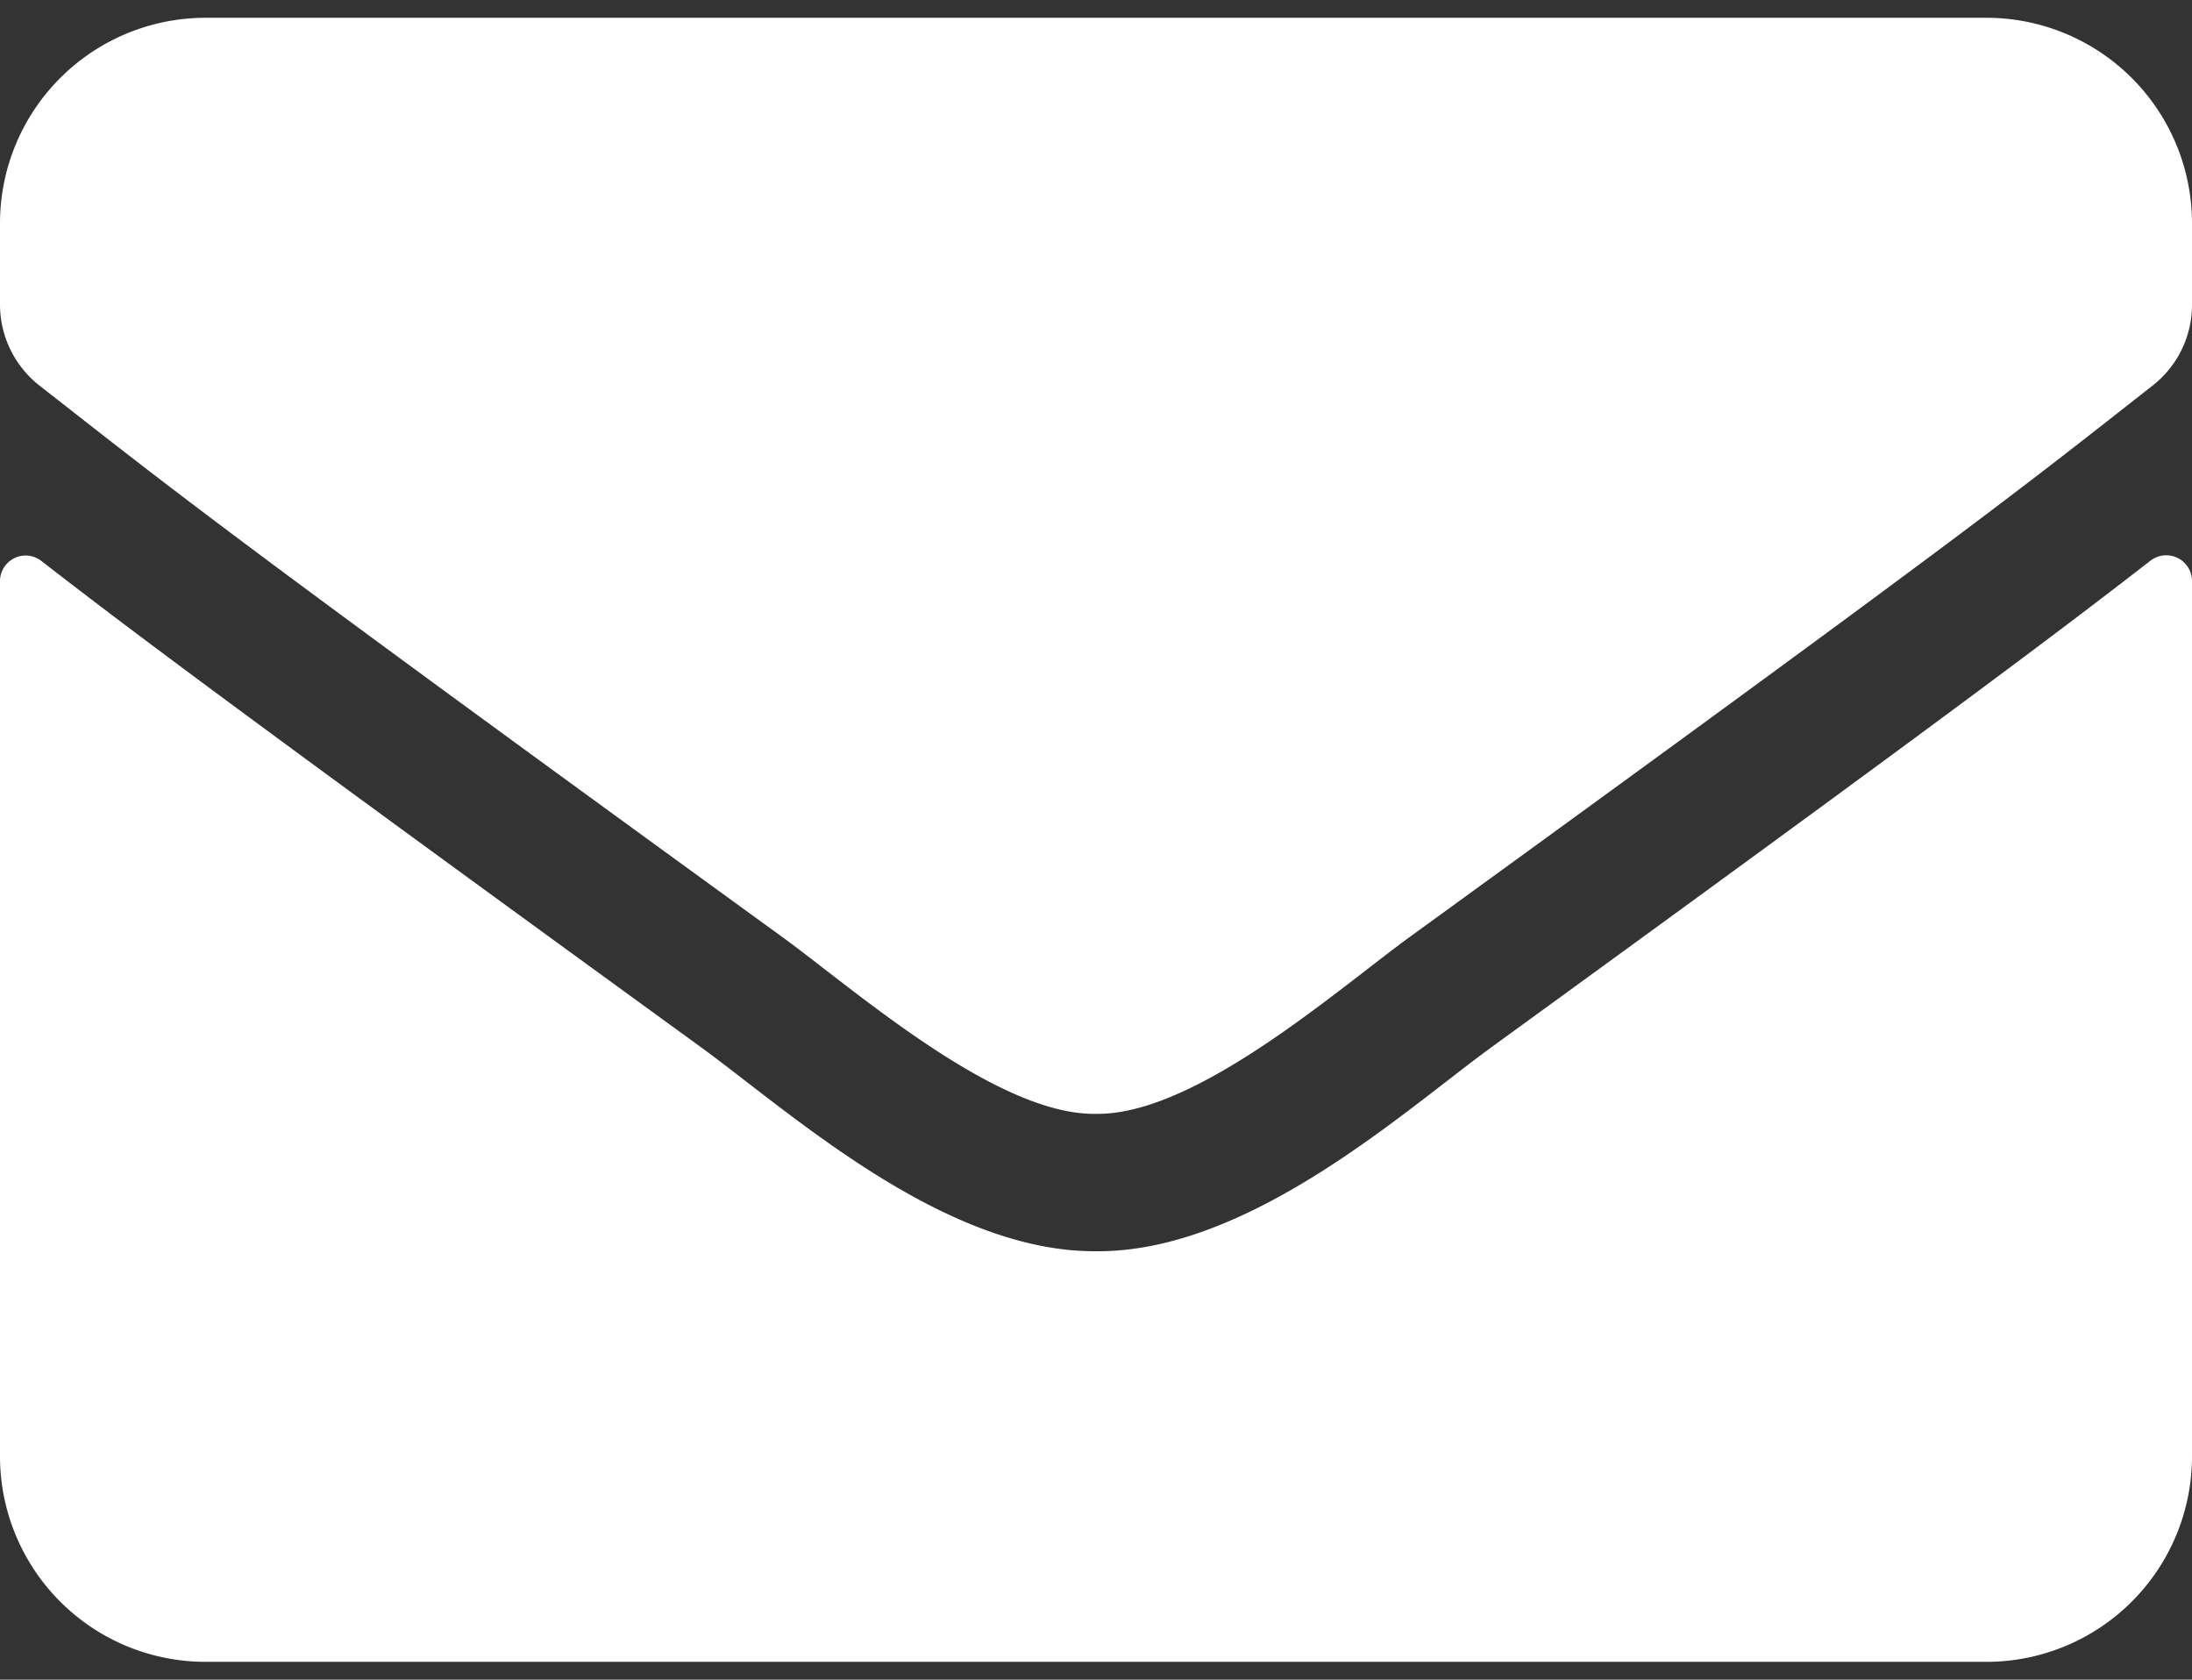 <svg xmlns="http://www.w3.org/2000/svg" xmlns:xlink="http://www.w3.org/1999/xlink" width="77" height="59" viewBox="0 0 77 59">
  <rect x="0" y="0" width="77" height="59" fill="#333333" stroke="none"/>
  <defs>
    <clipPath id="clip-path">
      <rect id="Rectángulo_48" data-name="Rectángulo 48" width="77" height="59" transform="translate(133 8.075)" fill="#fff"/>
    </clipPath>
  </defs>
  <g id="Enmascarar_grupo_38" data-name="Enmascarar grupo 38" transform="translate(-133 -8.075)" clip-path="url(#clip-path)">
    <path id="_1envelope-solid" data-name="1envelope-solid" d="M75.541,28.695A.905.905,0,0,1,77,29.4V60.156a7.221,7.221,0,0,1-7.219,7.219H7.219A7.221,7.221,0,0,1,0,60.156V29.416a.9.9,0,0,1,1.459-.707c3.369,2.617,7.835,5.94,23.175,17.084,3.173,2.316,8.527,7.189,13.866,7.159,5.369.045,10.828-4.933,13.881-7.159C67.721,34.65,72.172,31.311,75.541,28.695ZM38.5,48.125c3.489.06,8.512-4.391,11.039-6.226C69.5,27.416,71.014,26.153,75.616,22.544A3.6,3.6,0,0,0,77,19.7V16.844a7.221,7.221,0,0,0-7.219-7.219H7.219A7.221,7.221,0,0,0,0,16.844V19.7a3.621,3.621,0,0,0,1.384,2.842C5.986,26.138,7.5,27.416,27.461,41.9c2.527,1.835,7.55,6.286,11.039,6.226Z" transform="translate(133 -0.925)" fill="#fff"/>
  </g>
</svg>
